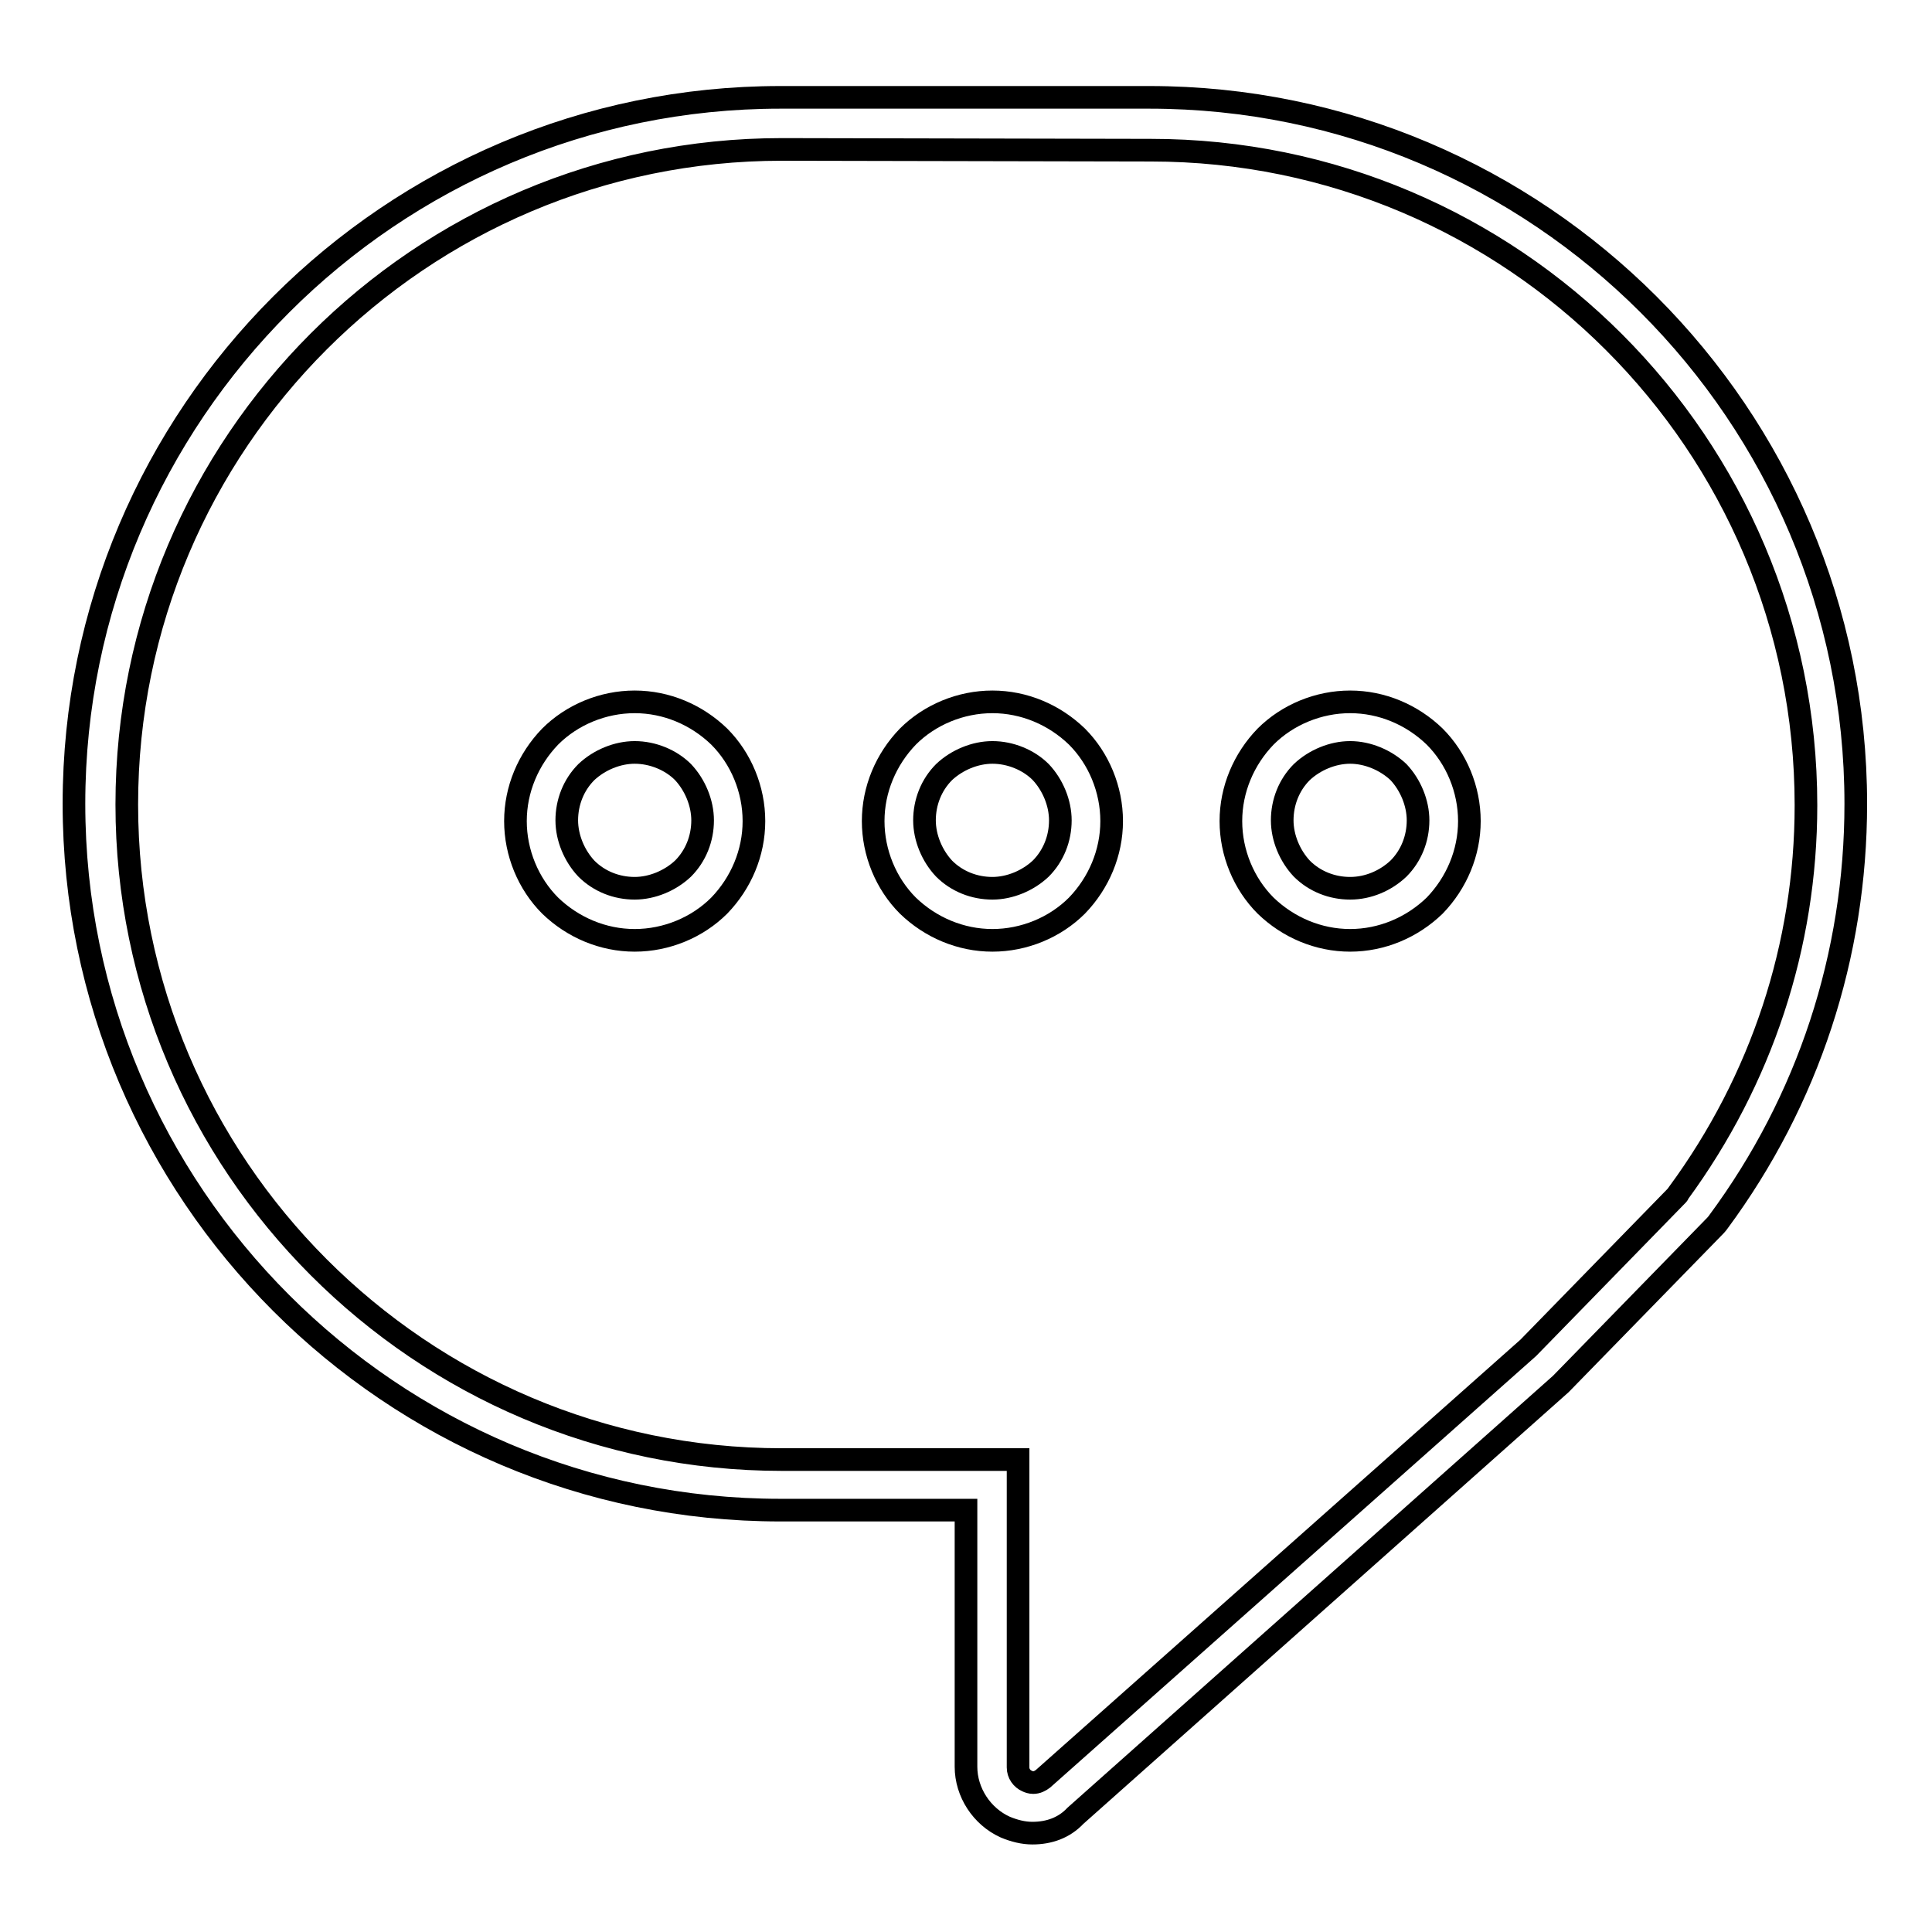<?xml version="1.0" encoding="utf-8"?>
<!-- Svg Vector Icons : http://www.onlinewebfonts.com/icon -->
<!DOCTYPE svg PUBLIC "-//W3C//DTD SVG 1.1//EN" "http://www.w3.org/Graphics/SVG/1.1/DTD/svg11.dtd">
<svg version="1.1" xmlns="http://www.w3.org/2000/svg" xmlns:xlink="http://www.w3.org/1999/xlink" x="0px" y="0px" viewBox="0 0 256 256" enable-background="new 0 0 256 256" xml:space="preserve">
<g><g><path stroke-width="3" fill-opacity="0" stroke="#000000"  d="M136.8,242.9c-1.2,0-2.4-0.3-3.6-0.8c-3.1-1.4-5.2-4.6-5.2-8v-34h-24.6c-51.6,0-93.6-42-93.6-93.6c0-51.6,42-93.6,93.6-93.6h48.9c51.6,0,93.6,42,93.6,93.6c0,20.1-6.3,39.3-18.2,55.4c-0.2,0.3-0.5,0.6-0.8,0.9l-20,20.5l-0.1,0.1l-64.3,57.2C141,242.2,139,242.9,136.8,242.9z M103.6,19.8c-47.9,0-86.8,38.9-86.8,86.8c0,47.8,38.9,86.8,86.8,86.8h31.3v40.8c0,0.8,0.5,1.5,1.2,1.8c0.2,0.1,0.5,0.2,0.8,0.2c0.5,0,0.9-0.2,1.3-0.5l64.3-57.1l19.8-20.3c0.1-0.1,0.1-0.2,0.1-0.2l0,0c11-15,16.9-32.8,16.9-51.4c0-47.9-38.9-86.8-86.8-86.8L103.6,19.8L103.6,19.8z"/><path stroke-width="3" fill-opacity="0" stroke="#000000"  d="M84.1,124.6c-4.2,0-8.2-1.7-11.2-4.6c-2.9-2.9-4.6-7-4.6-11.2s1.7-8.2,4.6-11.2c2.9-2.9,7-4.6,11.2-4.6c4.2,0,8.2,1.7,11.2,4.6c2.9,2.9,4.6,7,4.6,11.2s-1.7,8.2-4.6,11.2C92.4,122.9,88.3,124.6,84.1,124.6z M84.1,99.7c-2.3,0-4.7,1-6.4,2.6c-1.7,1.7-2.6,4-2.6,6.4c0,2.3,1,4.7,2.6,6.4c1.7,1.7,4,2.6,6.4,2.6c2.3,0,4.7-1,6.4-2.6c1.7-1.7,2.6-4,2.6-6.4c0-2.3-1-4.7-2.6-6.4C88.9,100.7,86.5,99.7,84.1,99.7z"/><path stroke-width="3" fill-opacity="0" stroke="#000000"  d="M178.9,124.6c-4.2,0-8.2-1.7-11.2-4.6c-2.9-2.9-4.6-7-4.6-11.2s1.7-8.2,4.6-11.2c2.9-2.9,7-4.6,11.2-4.6s8.2,1.7,11.2,4.6c2.9,2.9,4.6,7,4.6,11.2s-1.7,8.2-4.6,11.2C187.1,122.9,183.1,124.6,178.9,124.6z M178.9,99.7c-2.3,0-4.7,1-6.4,2.6c-1.7,1.7-2.6,4-2.6,6.4c0,2.3,1,4.7,2.6,6.4c1.7,1.7,4,2.6,6.4,2.6s4.7-1,6.4-2.6c1.7-1.7,2.6-4,2.6-6.4c0-2.3-1-4.7-2.6-6.4C183.6,100.7,181.2,99.7,178.9,99.7z"/><path stroke-width="3" fill-opacity="0" stroke="#000000"  d="M131.5,124.6c-4.2,0-8.2-1.7-11.2-4.6c-2.9-2.9-4.6-7-4.6-11.2c0-4.2,1.7-8.2,4.6-11.2c2.9-2.9,7-4.6,11.2-4.6s8.2,1.7,11.2,4.6c2.9,2.9,4.6,7,4.6,11.2c0,4.2-1.7,8.2-4.6,11.2C139.8,122.9,135.7,124.6,131.5,124.6z M131.5,99.7c-2.3,0-4.7,1-6.4,2.6c-1.7,1.7-2.6,4-2.6,6.4c0,2.3,1,4.7,2.6,6.4c1.7,1.7,4,2.6,6.4,2.6c2.3,0,4.7-1,6.4-2.6c1.7-1.7,2.6-4,2.6-6.4c0-2.3-1-4.7-2.6-6.4C136.3,100.7,133.9,99.7,131.5,99.7z"/><path stroke-width="3" fill-opacity="0" stroke="#000000"  d="M119.1,108.8"/></g></g>
</svg>